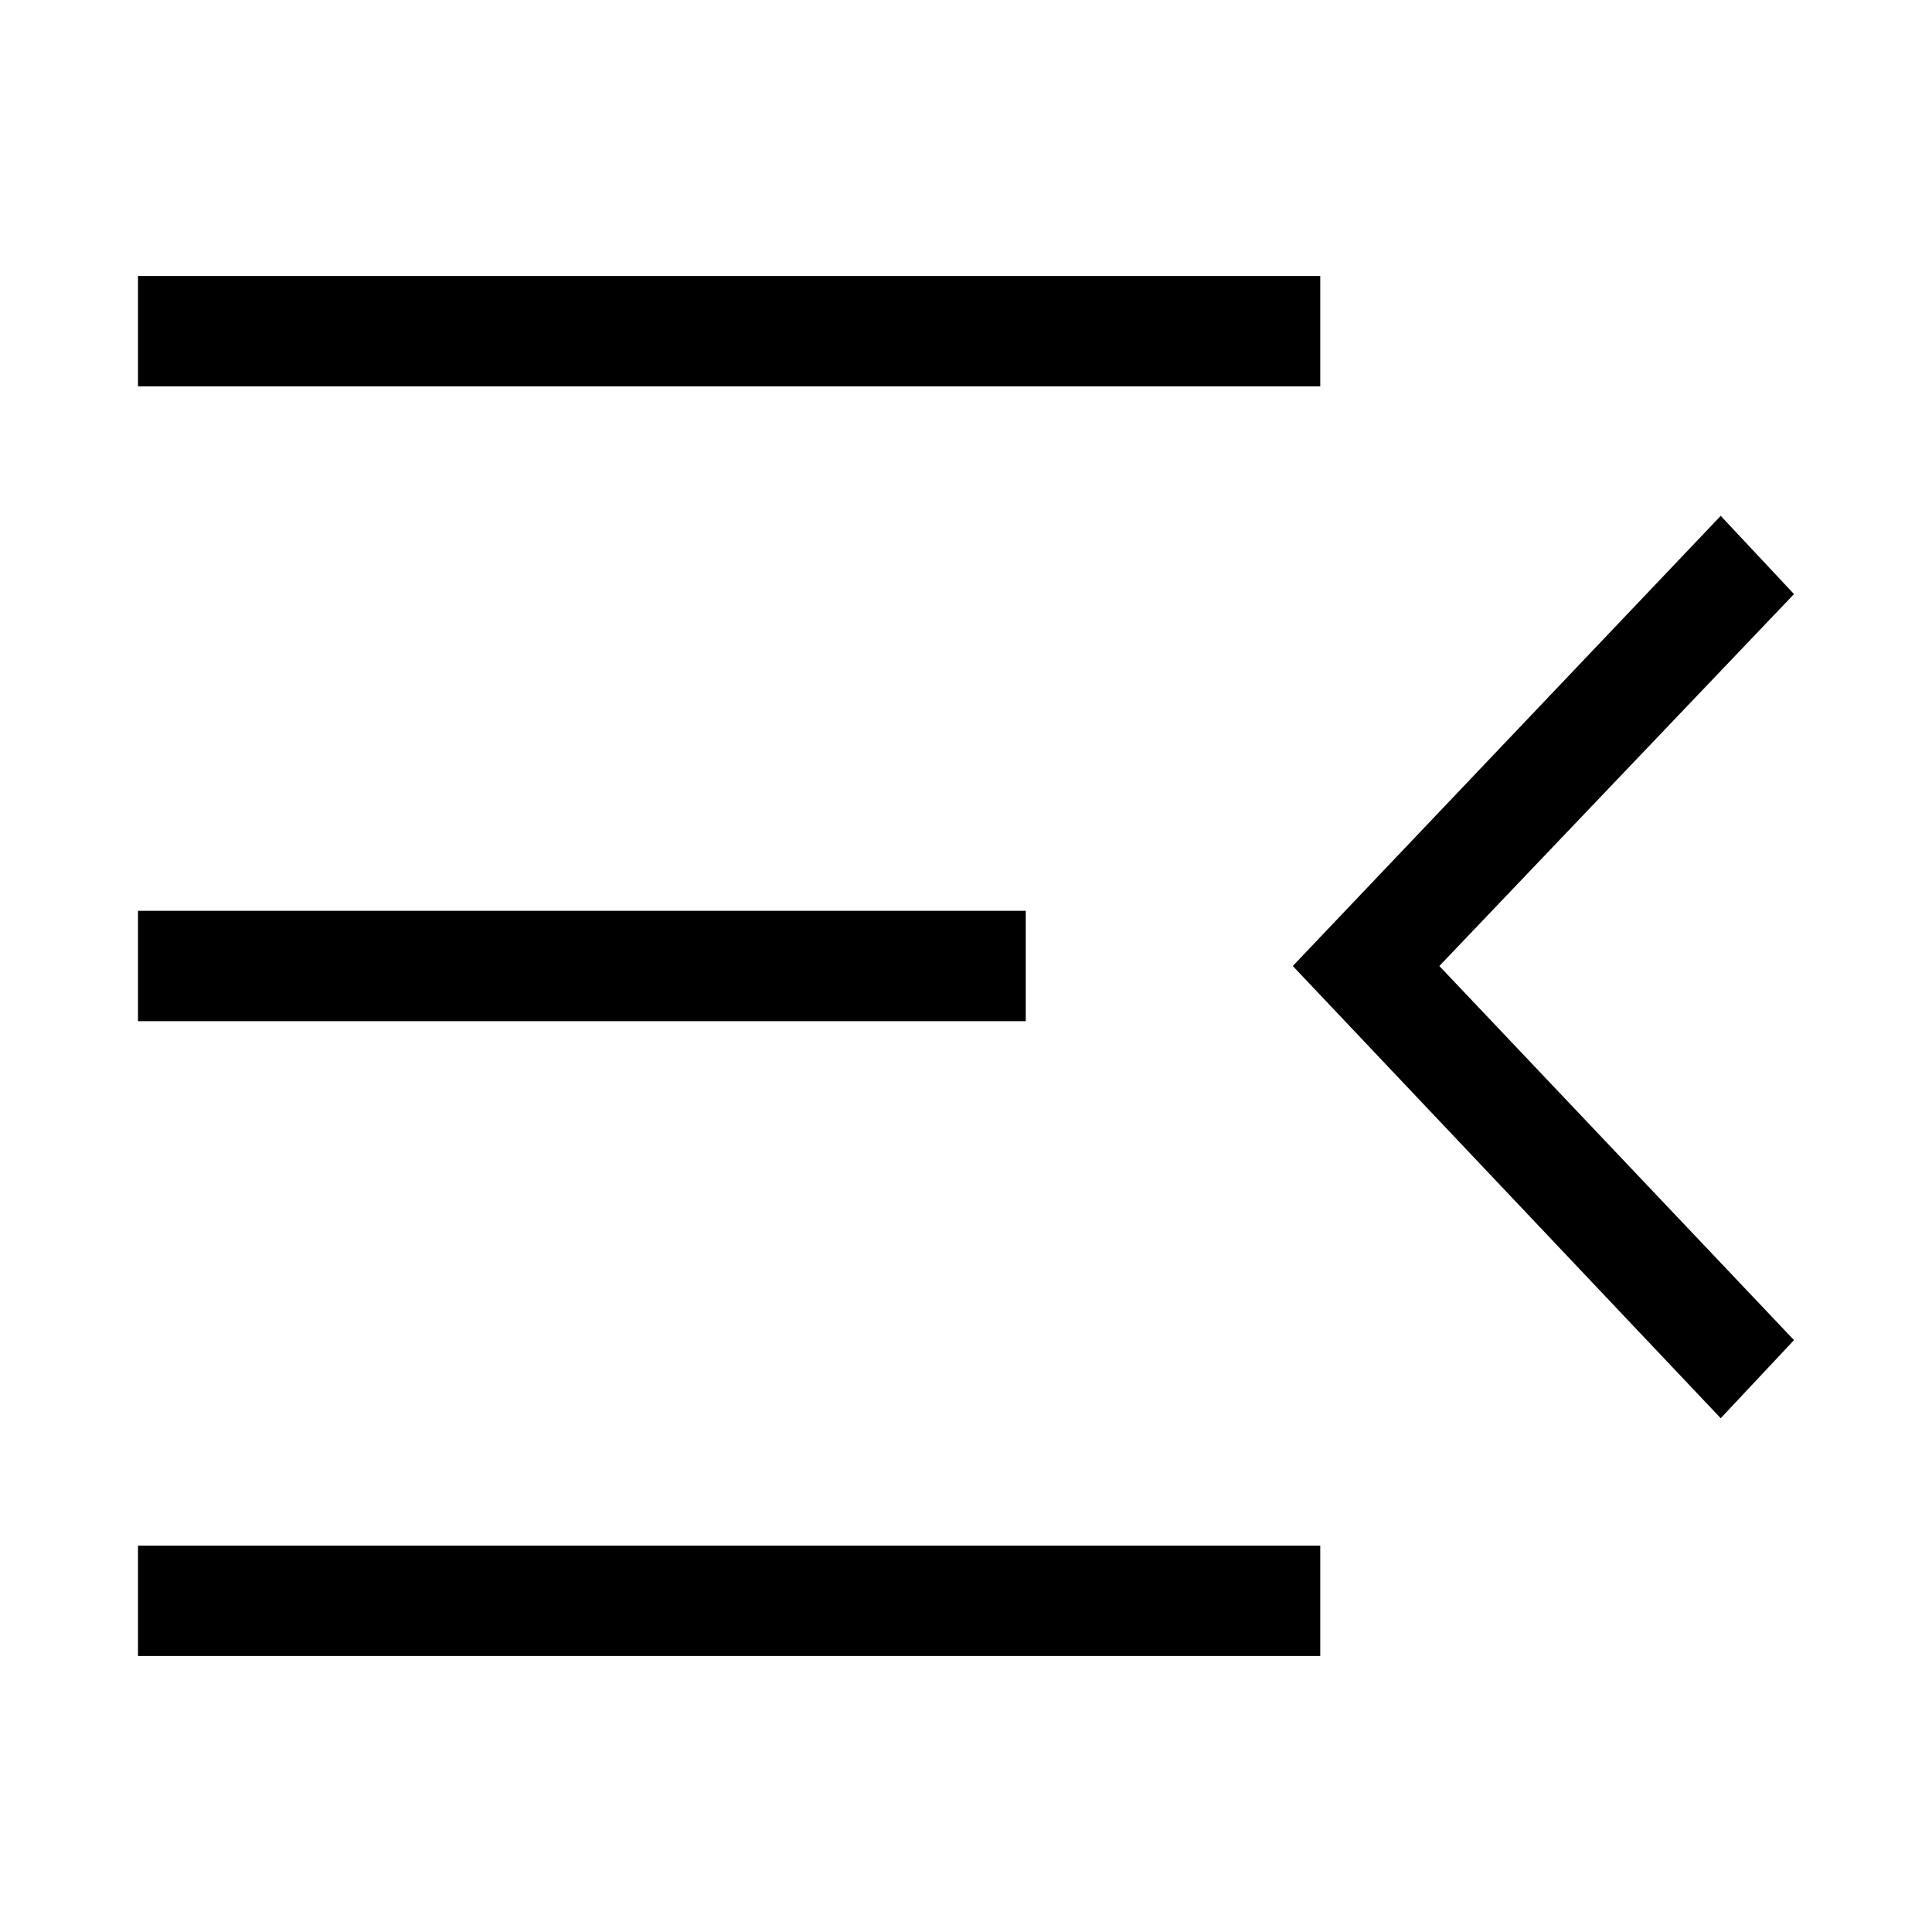 <svg width="14" height="14" viewBox="0 0 14 14" fill="none" xmlns="http://www.w3.org/2000/svg">
<path d="M1 12V11.2H9.567V12H1ZM12.469 10.277L9.368 7L12.469 3.738L13 4.305L10.43 7L13 9.711L12.469 10.277ZM1 7.4V6.6H7.433V7.4H1ZM1 2.8V2H9.567V2.8H1Z" fill="black"/>
</svg>
